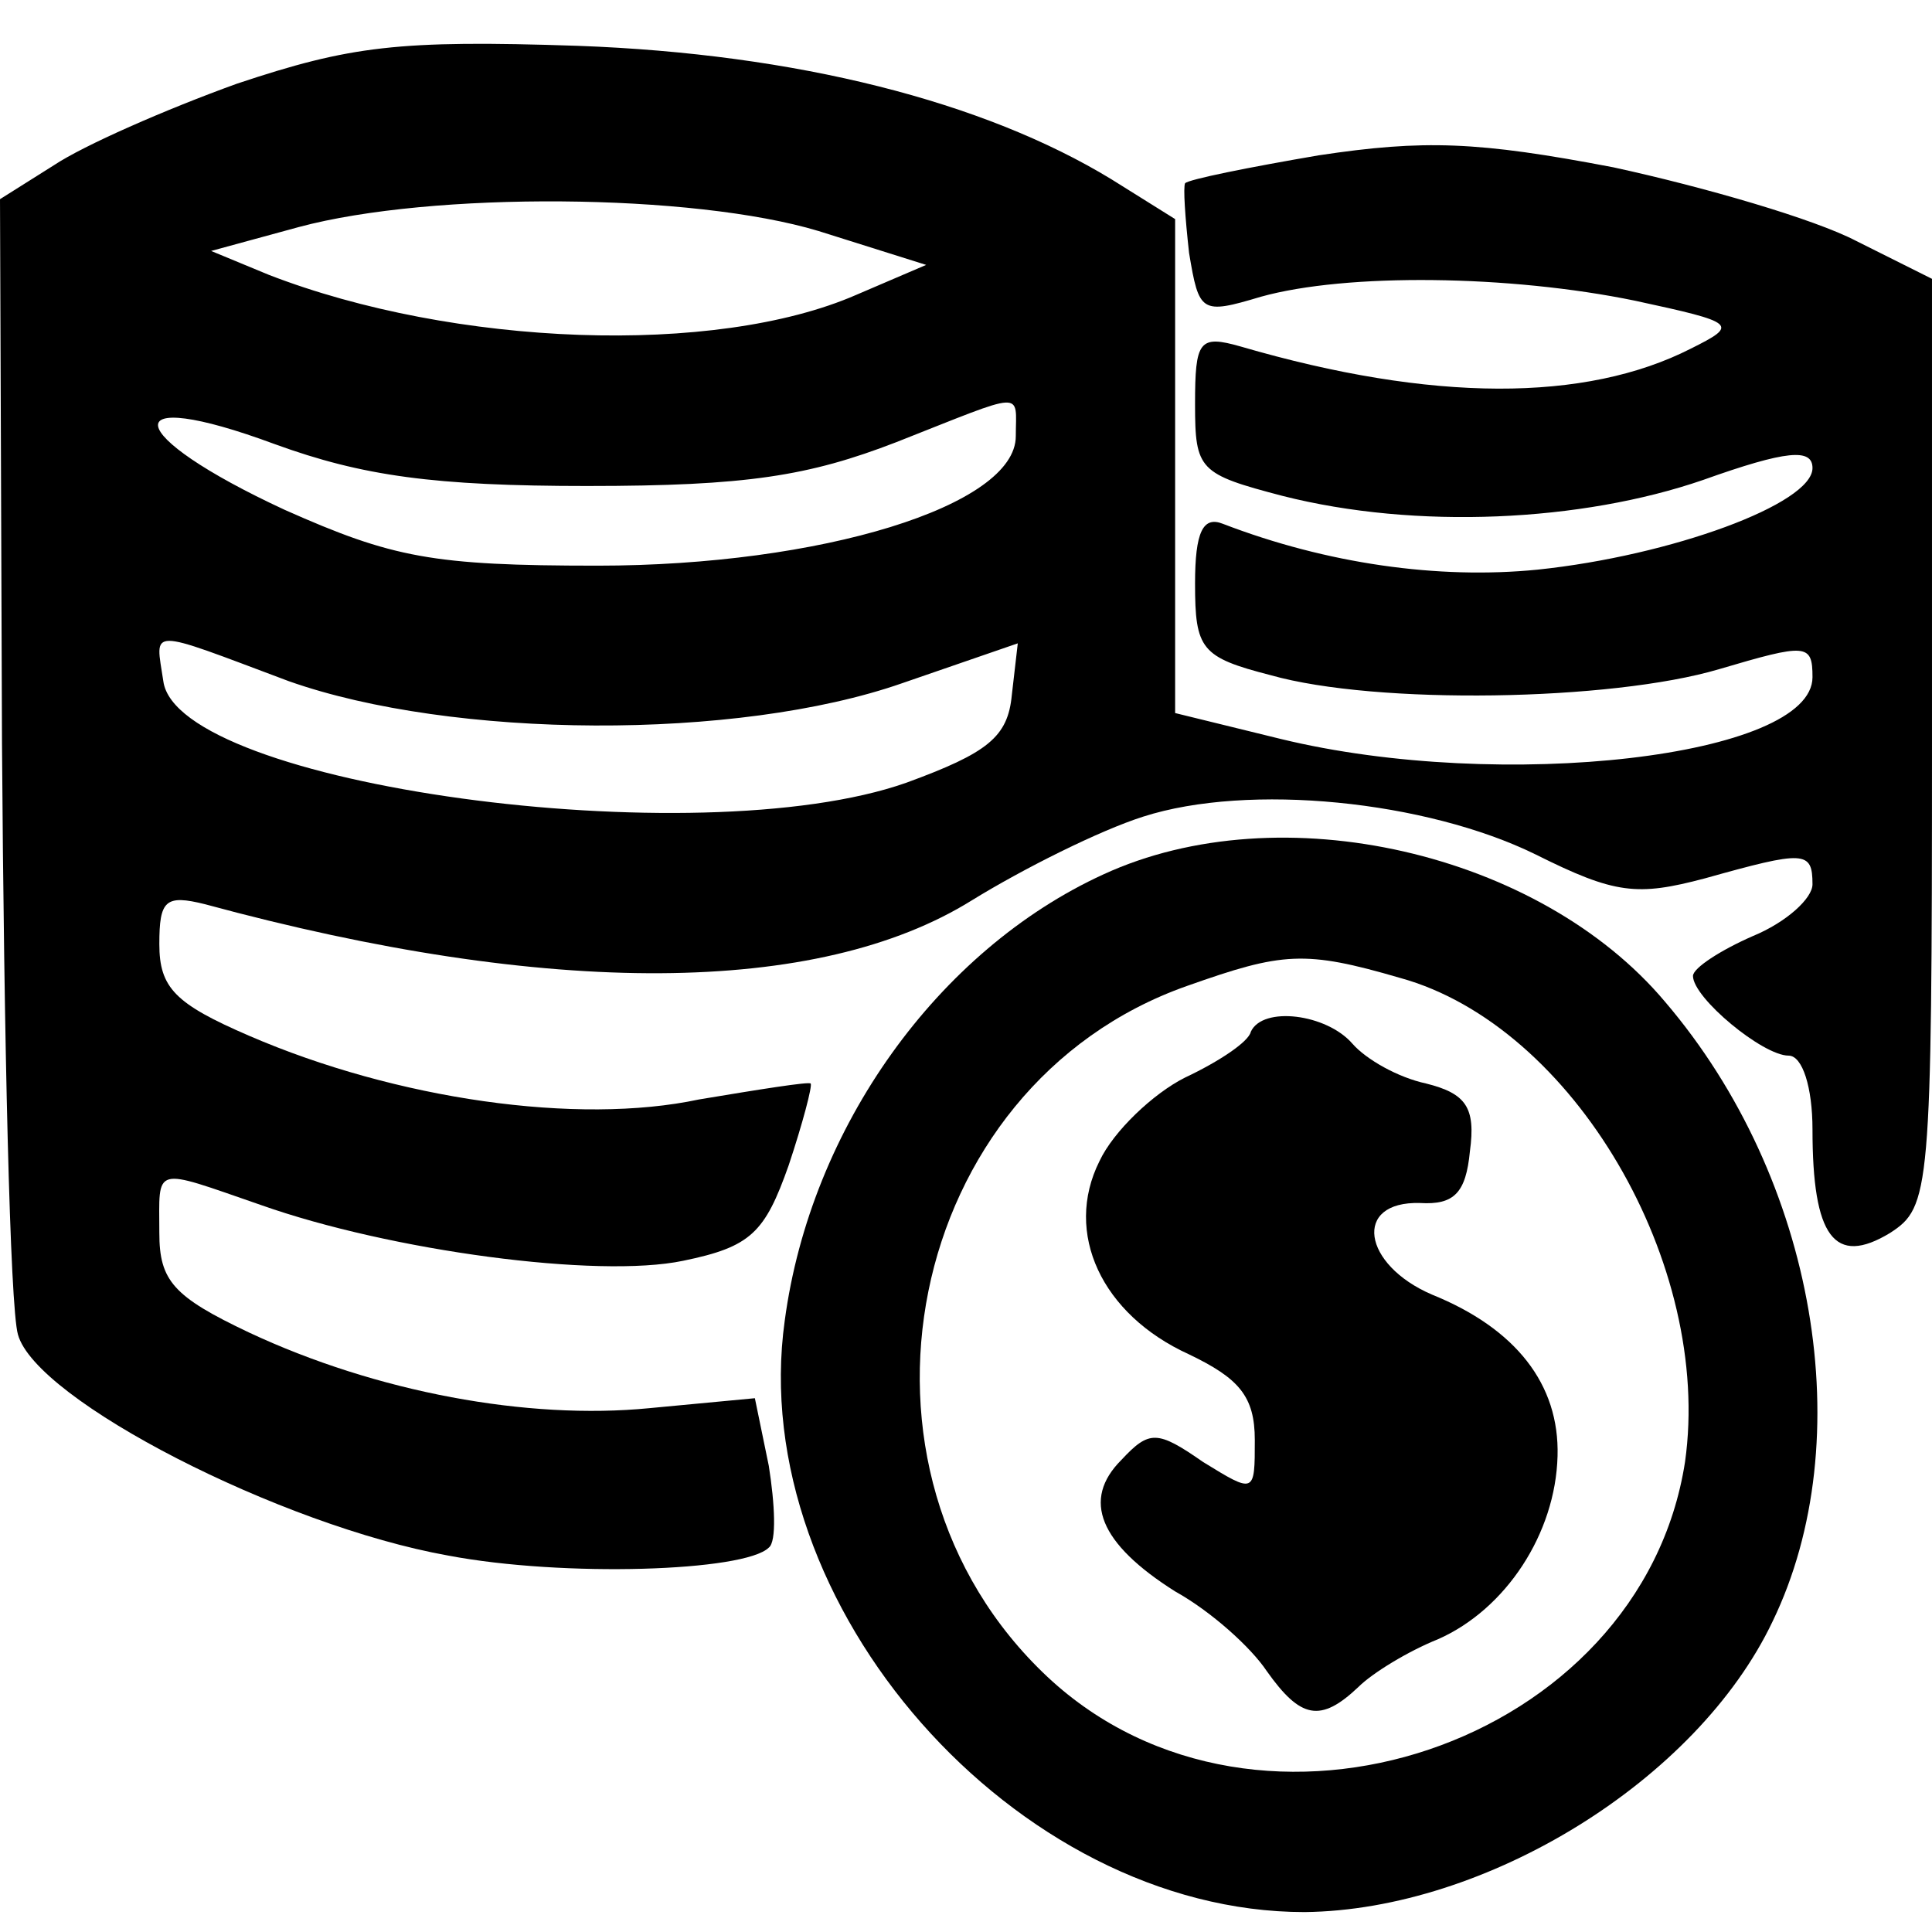 <?xml version="1.0" standalone="no"?>
<!DOCTYPE svg PUBLIC "-//W3C//DTD SVG 20010904//EN"
 "http://www.w3.org/TR/2001/REC-SVG-20010904/DTD/svg10.dtd">
<svg version="1.0" xmlns="http://www.w3.org/2000/svg"
 width="97pt" height="97pt" viewBox="0 0 97 97"
 preserveAspectRatio="xMidYMid meet">
<g transform="translate(0,97) scale(0.1,-0.1)"
fill="#000000" stroke="none">
<path d="M119 928 c-36 -13 -77 -31 -92 -41 l-27 -17 1 -273 c1 -149 4 -283 8
-297 9 -33 132 -96 216 -111 58 -11 149 -8 161 4 4 3 3 22 0 41 l-7 34 -53 -5
c-61 -6 -137 8 -201 38 -38 18 -45 26 -45 50 0 34 -4 33 51 14 65 -23 169 -37
212 -28 34 7 41 14 53 48 7 21 12 40 11 41 -1 1 -26 -3 -56 -8 -61 -13 -152 0
-226 32 -37 16 -45 24 -45 46 0 22 3 25 23 20 173 -47 308 -46 385 2 26 16 64
35 86 42 53 17 142 8 197 -19 40 -20 51 -21 85 -12 50 14 54 14 54 -3 0 -7
-13 -19 -30 -26 -16 -7 -30 -16 -30 -20 0 -11 35 -40 48 -40 7 0 12 -16 12
-37 0 -54 11 -69 39 -52 20 13 21 20 21 246 l0 233 -38 19 c-21 11 -76 27
-122 37 -68 13 -95 14 -148 6 -35 -6 -65 -12 -67 -14 -1 -2 0 -17 2 -35 5 -30
6 -31 36 -22 43 12 125 11 188 -2 51 -11 52 -12 28 -24 -53 -27 -130 -27 -226
1 -21 6 -23 3 -23 -29 0 -33 2 -35 44 -46 67 -17 150 -13 211 8 42 15 55 16
55 6 0 -18 -71 -44 -138 -51 -50 -5 -106 3 -158 23 -10 4 -14 -4 -14 -30 0
-33 3 -37 38 -46 53 -15 171 -13 225 3 44 13 47 13 47 -4 0 -40 -156 -58 -267
-31 l-53 13 0 124 0 124 -32 20 c-64 39 -158 63 -268 67 -90 3 -114 0 -171
-19z m292 -74 l54 -17 -35 -15 c-71 -31 -202 -26 -295 10 l-29 12 44 12 c67
18 198 17 261 -2z m-116 -128 c80 0 111 5 155 22 66 26 60 26 60 3 0 -35 -98
-65 -210 -65 -83 0 -103 4 -157 28 -82 38 -86 63 -5 33 44 -16 80 -21 157 -21z
m-150 -98 c82 -29 225 -30 308 -1 l58 20 -3 -26 c-2 -21 -12 -29 -53 -44 -105
-37 -366 -1 -373 51 -4 27 -9 27 63 0z"/>
<path d="M554 531 c-83 -38 -147 -127 -160 -224 -20 -143 116 -297 261 -297
91 1 197 66 235 146 44 91 22 222 -54 311 -63 75 -193 105 -282 64z m149 -52
c87 -24 157 -144 143 -243 -22 -142 -214 -207 -320 -108 -111 104 -72 297 70
347 48 17 59 18 107 4z"/>
<path d="M628 452 c-1 -5 -16 -15 -33 -23 -16 -8 -36 -27 -43 -42 -18 -36 1
-77 45 -97 25 -12 33 -21 33 -43 0 -27 0 -27 -26 -11 -23 16 -27 16 -41 1 -20
-20 -11 -42 27 -66 18 -10 38 -28 46 -40 17 -24 27 -26 46 -8 7 7 25 18 40 24
34 15 59 53 60 92 1 36 -21 64 -63 81 -35 15 -40 47 -6 46 17 -1 23 5 25 26 3
22 -2 29 -22 34 -14 3 -30 12 -37 20 -13 15 -45 19 -51 6z"/>
</g>
</svg>
